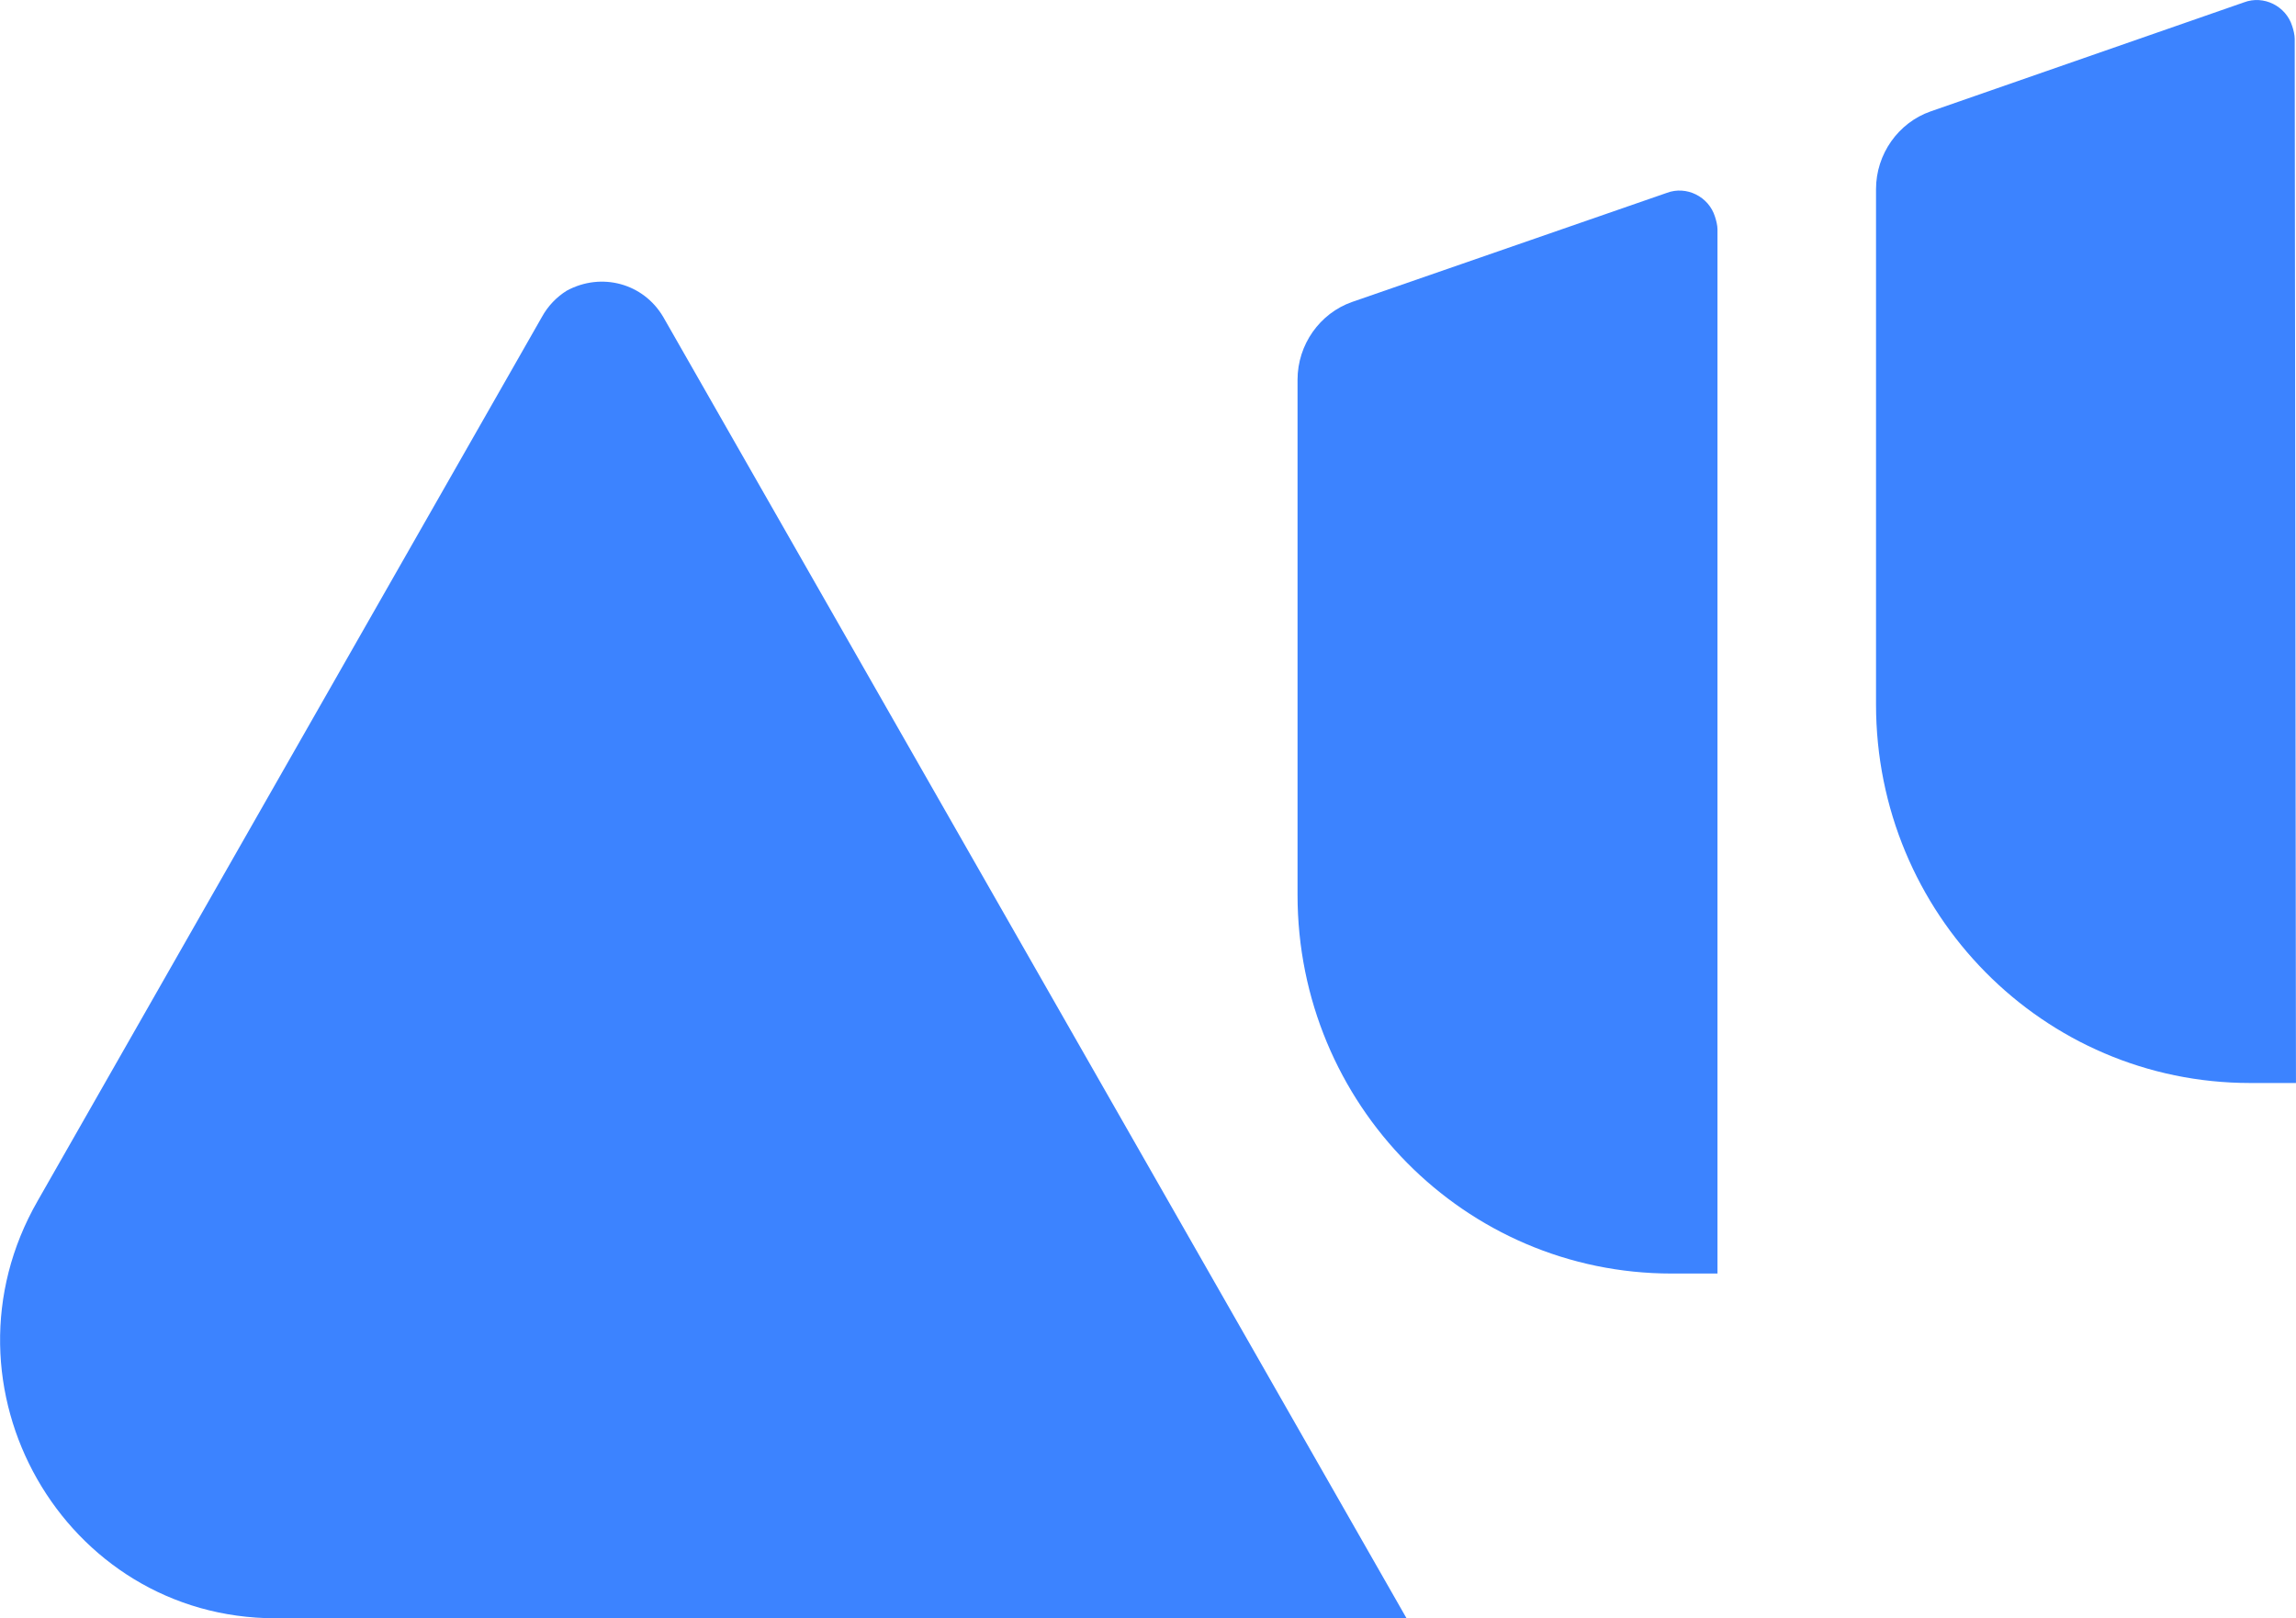 <?xml version="1.0" encoding="UTF-8"?> <svg xmlns="http://www.w3.org/2000/svg" width="61" height="43" viewBox="0 0 61 43" fill="none"><g id="Calque_1" clip-path="url(#clip0_1284_3218)"><path id="Vector" d="M14.396 8.424L1.001 31.908C-1.829 36.838 1.692 43 7.32 43H37.369L17.622 8.424C17.095 7.525 15.976 7.225 15.055 7.725C14.791 7.891 14.561 8.124 14.396 8.424Z" fill="#3C83FF"></path><path id="Vector_2" d="M60.999 28.777H59.781C54.285 28.777 49.842 24.28 49.842 18.717V5.026C49.842 4.094 50.434 3.261 51.29 2.961L59.617 0.063C60.143 -0.137 60.736 0.163 60.9 0.696C60.933 0.796 60.966 0.929 60.966 1.029L60.999 28.777Z" fill="#3C83FF"></path><path id="Vector_3" d="M45.63 33.84H44.412C38.916 33.84 34.473 29.343 34.473 23.78V10.089C34.473 9.157 35.065 8.324 35.921 8.024L44.281 5.126C44.807 4.926 45.4 5.226 45.564 5.759C45.597 5.859 45.63 5.992 45.63 6.092V33.84Z" fill="#3C83FF"></path></g><defs><clipPath id="clip0_1284_3218"><rect width="61" height="43" fill="white"></rect></clipPath></defs></svg> 